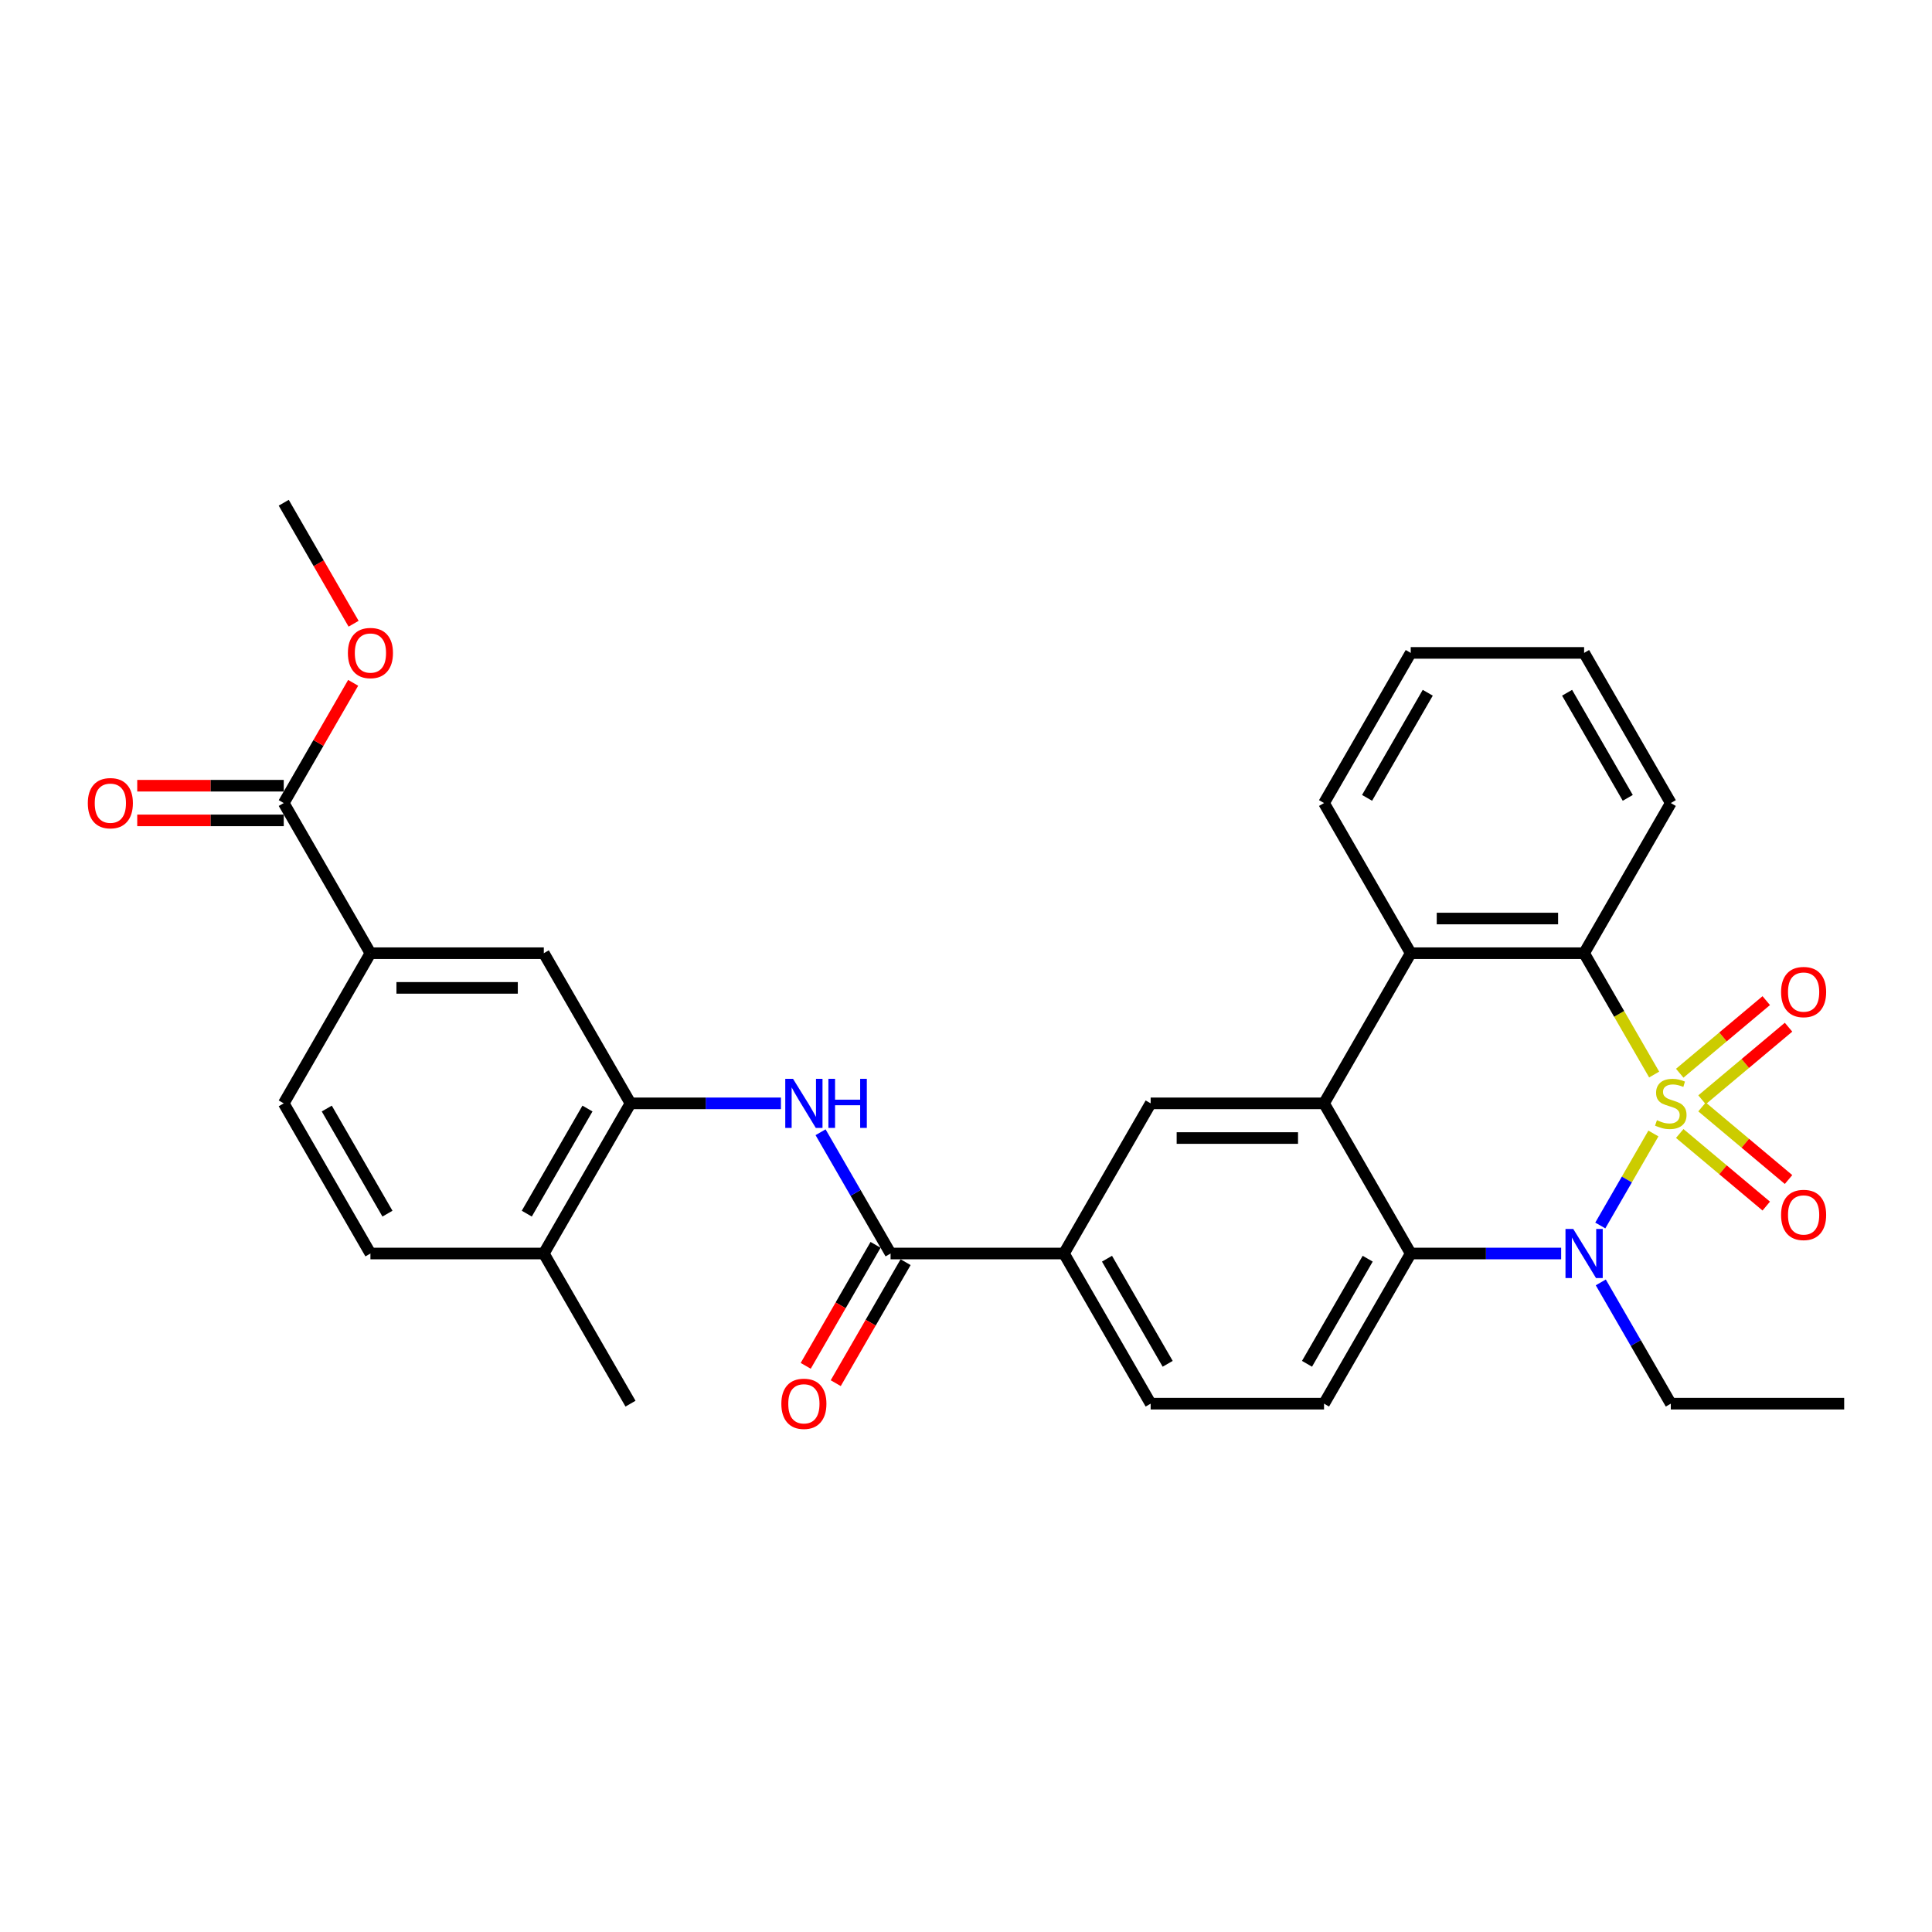 <?xml version='1.0' encoding='iso-8859-1'?>
<svg version='1.1' baseProfile='full'
              xmlns='http://www.w3.org/2000/svg'
                      xmlns:rdkit='http://www.rdkit.org/xml'
                      xmlns:xlink='http://www.w3.org/1999/xlink'
                  xml:space='preserve'
width='1000px' height='1000px' viewBox='0 0 1000 1000'>
<!-- END OF HEADER -->
<rect style='opacity:1.0;fill:#FFFFFF;stroke:none' width='1000' height='1000' x='0' y='0'> </rect>
<path class='bond-0' d='M 855.798,586.693 L 842.051,610.504' style='fill:none;fill-rule:evenodd;stroke:#CCCC00;stroke-width:6px;stroke-linecap:butt;stroke-linejoin:miter;stroke-opacity:1' />
<path class='bond-0' d='M 842.051,610.504 L 828.304,634.315' style='fill:none;fill-rule:evenodd;stroke:#0000FF;stroke-width:6px;stroke-linecap:butt;stroke-linejoin:miter;stroke-opacity:1' />
<path class='bond-1' d='M 856.192,556.181 L 838.062,524.779' style='fill:none;fill-rule:evenodd;stroke:#CCCC00;stroke-width:6px;stroke-linecap:butt;stroke-linejoin:miter;stroke-opacity:1' />
<path class='bond-1' d='M 838.062,524.779 L 819.932,493.377' style='fill:none;fill-rule:evenodd;stroke:#000000;stroke-width:6px;stroke-linecap:butt;stroke-linejoin:miter;stroke-opacity:1' />
<path class='bond-9' d='M 880.964,569.251 L 903.356,550.462' style='fill:none;fill-rule:evenodd;stroke:#CCCC00;stroke-width:6px;stroke-linecap:butt;stroke-linejoin:miter;stroke-opacity:1' />
<path class='bond-9' d='M 903.356,550.462 L 925.747,531.673' style='fill:none;fill-rule:evenodd;stroke:#FF0000;stroke-width:6px;stroke-linecap:butt;stroke-linejoin:miter;stroke-opacity:1' />
<path class='bond-9' d='M 869.427,555.502 L 891.818,536.713' style='fill:none;fill-rule:evenodd;stroke:#CCCC00;stroke-width:6px;stroke-linecap:butt;stroke-linejoin:miter;stroke-opacity:1' />
<path class='bond-9' d='M 891.818,536.713 L 914.21,517.924' style='fill:none;fill-rule:evenodd;stroke:#FF0000;stroke-width:6px;stroke-linecap:butt;stroke-linejoin:miter;stroke-opacity:1' />
<path class='bond-10' d='M 869.427,586.691 L 891.818,605.48' style='fill:none;fill-rule:evenodd;stroke:#CCCC00;stroke-width:6px;stroke-linecap:butt;stroke-linejoin:miter;stroke-opacity:1' />
<path class='bond-10' d='M 891.818,605.48 L 914.21,624.269' style='fill:none;fill-rule:evenodd;stroke:#FF0000;stroke-width:6px;stroke-linecap:butt;stroke-linejoin:miter;stroke-opacity:1' />
<path class='bond-10' d='M 880.964,572.942 L 903.356,591.731' style='fill:none;fill-rule:evenodd;stroke:#CCCC00;stroke-width:6px;stroke-linecap:butt;stroke-linejoin:miter;stroke-opacity:1' />
<path class='bond-10' d='M 903.356,591.731 L 925.747,610.52' style='fill:none;fill-rule:evenodd;stroke:#FF0000;stroke-width:6px;stroke-linecap:butt;stroke-linejoin:miter;stroke-opacity:1' />
<path class='bond-3' d='M 808.05,648.815 L 769.12,648.815' style='fill:none;fill-rule:evenodd;stroke:#0000FF;stroke-width:6px;stroke-linecap:butt;stroke-linejoin:miter;stroke-opacity:1' />
<path class='bond-3' d='M 769.12,648.815 L 730.189,648.815' style='fill:none;fill-rule:evenodd;stroke:#000000;stroke-width:6px;stroke-linecap:butt;stroke-linejoin:miter;stroke-opacity:1' />
<path class='bond-22' d='M 828.564,663.767 L 846.683,695.151' style='fill:none;fill-rule:evenodd;stroke:#0000FF;stroke-width:6px;stroke-linecap:butt;stroke-linejoin:miter;stroke-opacity:1' />
<path class='bond-22' d='M 846.683,695.151 L 864.803,726.535' style='fill:none;fill-rule:evenodd;stroke:#000000;stroke-width:6px;stroke-linecap:butt;stroke-linejoin:miter;stroke-opacity:1' />
<path class='bond-4' d='M 819.932,493.377 L 730.189,493.377' style='fill:none;fill-rule:evenodd;stroke:#000000;stroke-width:6px;stroke-linecap:butt;stroke-linejoin:miter;stroke-opacity:1' />
<path class='bond-4' d='M 806.47,475.429 L 743.651,475.429' style='fill:none;fill-rule:evenodd;stroke:#000000;stroke-width:6px;stroke-linecap:butt;stroke-linejoin:miter;stroke-opacity:1' />
<path class='bond-24' d='M 819.932,493.377 L 864.803,415.658' style='fill:none;fill-rule:evenodd;stroke:#000000;stroke-width:6px;stroke-linecap:butt;stroke-linejoin:miter;stroke-opacity:1' />
<path class='bond-2' d='M 685.318,571.096 L 730.189,493.377' style='fill:none;fill-rule:evenodd;stroke:#000000;stroke-width:6px;stroke-linecap:butt;stroke-linejoin:miter;stroke-opacity:1' />
<path class='bond-7' d='M 685.318,571.096 L 595.576,571.096' style='fill:none;fill-rule:evenodd;stroke:#000000;stroke-width:6px;stroke-linecap:butt;stroke-linejoin:miter;stroke-opacity:1' />
<path class='bond-7' d='M 671.857,589.045 L 609.037,589.045' style='fill:none;fill-rule:evenodd;stroke:#000000;stroke-width:6px;stroke-linecap:butt;stroke-linejoin:miter;stroke-opacity:1' />
<path class='bond-31' d='M 685.318,571.096 L 730.189,648.815' style='fill:none;fill-rule:evenodd;stroke:#000000;stroke-width:6px;stroke-linecap:butt;stroke-linejoin:miter;stroke-opacity:1' />
<path class='bond-14' d='M 730.189,648.815 L 685.318,726.535' style='fill:none;fill-rule:evenodd;stroke:#000000;stroke-width:6px;stroke-linecap:butt;stroke-linejoin:miter;stroke-opacity:1' />
<path class='bond-14' d='M 707.915,651.499 L 676.505,705.903' style='fill:none;fill-rule:evenodd;stroke:#000000;stroke-width:6px;stroke-linecap:butt;stroke-linejoin:miter;stroke-opacity:1' />
<path class='bond-25' d='M 730.189,493.377 L 685.318,415.658' style='fill:none;fill-rule:evenodd;stroke:#000000;stroke-width:6px;stroke-linecap:butt;stroke-linejoin:miter;stroke-opacity:1' />
<path class='bond-5' d='M 460.962,648.815 L 550.704,648.815' style='fill:none;fill-rule:evenodd;stroke:#000000;stroke-width:6px;stroke-linecap:butt;stroke-linejoin:miter;stroke-opacity:1' />
<path class='bond-6' d='M 460.962,648.815 L 442.842,617.431' style='fill:none;fill-rule:evenodd;stroke:#000000;stroke-width:6px;stroke-linecap:butt;stroke-linejoin:miter;stroke-opacity:1' />
<path class='bond-6' d='M 442.842,617.431 L 424.723,586.047' style='fill:none;fill-rule:evenodd;stroke:#0000FF;stroke-width:6px;stroke-linecap:butt;stroke-linejoin:miter;stroke-opacity:1' />
<path class='bond-17' d='M 453.19,644.328 L 435.112,675.641' style='fill:none;fill-rule:evenodd;stroke:#000000;stroke-width:6px;stroke-linecap:butt;stroke-linejoin:miter;stroke-opacity:1' />
<path class='bond-17' d='M 435.112,675.641 L 417.034,706.953' style='fill:none;fill-rule:evenodd;stroke:#FF0000;stroke-width:6px;stroke-linecap:butt;stroke-linejoin:miter;stroke-opacity:1' />
<path class='bond-17' d='M 468.734,653.303 L 450.656,684.615' style='fill:none;fill-rule:evenodd;stroke:#000000;stroke-width:6px;stroke-linecap:butt;stroke-linejoin:miter;stroke-opacity:1' />
<path class='bond-17' d='M 450.656,684.615 L 432.578,715.927' style='fill:none;fill-rule:evenodd;stroke:#FF0000;stroke-width:6px;stroke-linecap:butt;stroke-linejoin:miter;stroke-opacity:1' />
<path class='bond-8' d='M 404.209,571.096 L 365.279,571.096' style='fill:none;fill-rule:evenodd;stroke:#0000FF;stroke-width:6px;stroke-linecap:butt;stroke-linejoin:miter;stroke-opacity:1' />
<path class='bond-8' d='M 365.279,571.096 L 326.348,571.096' style='fill:none;fill-rule:evenodd;stroke:#000000;stroke-width:6px;stroke-linecap:butt;stroke-linejoin:miter;stroke-opacity:1' />
<path class='bond-11' d='M 595.576,571.096 L 550.704,648.815' style='fill:none;fill-rule:evenodd;stroke:#000000;stroke-width:6px;stroke-linecap:butt;stroke-linejoin:miter;stroke-opacity:1' />
<path class='bond-15' d='M 326.348,571.096 L 281.477,493.377' style='fill:none;fill-rule:evenodd;stroke:#000000;stroke-width:6px;stroke-linecap:butt;stroke-linejoin:miter;stroke-opacity:1' />
<path class='bond-16' d='M 326.348,571.096 L 281.477,648.815' style='fill:none;fill-rule:evenodd;stroke:#000000;stroke-width:6px;stroke-linecap:butt;stroke-linejoin:miter;stroke-opacity:1' />
<path class='bond-16' d='M 304.074,573.78 L 272.664,628.183' style='fill:none;fill-rule:evenodd;stroke:#000000;stroke-width:6px;stroke-linecap:butt;stroke-linejoin:miter;stroke-opacity:1' />
<path class='bond-33' d='M 550.704,648.815 L 595.576,726.535' style='fill:none;fill-rule:evenodd;stroke:#000000;stroke-width:6px;stroke-linecap:butt;stroke-linejoin:miter;stroke-opacity:1' />
<path class='bond-33' d='M 572.979,651.499 L 604.389,705.903' style='fill:none;fill-rule:evenodd;stroke:#000000;stroke-width:6px;stroke-linecap:butt;stroke-linejoin:miter;stroke-opacity:1' />
<path class='bond-12' d='M 146.864,415.658 L 191.735,493.377' style='fill:none;fill-rule:evenodd;stroke:#000000;stroke-width:6px;stroke-linecap:butt;stroke-linejoin:miter;stroke-opacity:1' />
<path class='bond-19' d='M 146.864,406.684 L 108.947,406.684' style='fill:none;fill-rule:evenodd;stroke:#000000;stroke-width:6px;stroke-linecap:butt;stroke-linejoin:miter;stroke-opacity:1' />
<path class='bond-19' d='M 108.947,406.684 L 71.031,406.684' style='fill:none;fill-rule:evenodd;stroke:#FF0000;stroke-width:6px;stroke-linecap:butt;stroke-linejoin:miter;stroke-opacity:1' />
<path class='bond-19' d='M 146.864,424.632 L 108.947,424.632' style='fill:none;fill-rule:evenodd;stroke:#000000;stroke-width:6px;stroke-linecap:butt;stroke-linejoin:miter;stroke-opacity:1' />
<path class='bond-19' d='M 108.947,424.632 L 71.031,424.632' style='fill:none;fill-rule:evenodd;stroke:#FF0000;stroke-width:6px;stroke-linecap:butt;stroke-linejoin:miter;stroke-opacity:1' />
<path class='bond-23' d='M 146.864,415.658 L 164.828,384.543' style='fill:none;fill-rule:evenodd;stroke:#000000;stroke-width:6px;stroke-linecap:butt;stroke-linejoin:miter;stroke-opacity:1' />
<path class='bond-23' d='M 164.828,384.543 L 182.792,353.428' style='fill:none;fill-rule:evenodd;stroke:#FF0000;stroke-width:6px;stroke-linecap:butt;stroke-linejoin:miter;stroke-opacity:1' />
<path class='bond-13' d='M 191.735,493.377 L 281.477,493.377' style='fill:none;fill-rule:evenodd;stroke:#000000;stroke-width:6px;stroke-linecap:butt;stroke-linejoin:miter;stroke-opacity:1' />
<path class='bond-13' d='M 205.196,511.325 L 268.016,511.325' style='fill:none;fill-rule:evenodd;stroke:#000000;stroke-width:6px;stroke-linecap:butt;stroke-linejoin:miter;stroke-opacity:1' />
<path class='bond-34' d='M 191.735,493.377 L 146.864,571.096' style='fill:none;fill-rule:evenodd;stroke:#000000;stroke-width:6px;stroke-linecap:butt;stroke-linejoin:miter;stroke-opacity:1' />
<path class='bond-18' d='M 685.318,726.535 L 595.576,726.535' style='fill:none;fill-rule:evenodd;stroke:#000000;stroke-width:6px;stroke-linecap:butt;stroke-linejoin:miter;stroke-opacity:1' />
<path class='bond-21' d='M 281.477,648.815 L 191.735,648.815' style='fill:none;fill-rule:evenodd;stroke:#000000;stroke-width:6px;stroke-linecap:butt;stroke-linejoin:miter;stroke-opacity:1' />
<path class='bond-26' d='M 281.477,648.815 L 326.348,726.535' style='fill:none;fill-rule:evenodd;stroke:#000000;stroke-width:6px;stroke-linecap:butt;stroke-linejoin:miter;stroke-opacity:1' />
<path class='bond-20' d='M 146.864,571.096 L 191.735,648.815' style='fill:none;fill-rule:evenodd;stroke:#000000;stroke-width:6px;stroke-linecap:butt;stroke-linejoin:miter;stroke-opacity:1' />
<path class='bond-20' d='M 169.138,573.78 L 200.548,628.183' style='fill:none;fill-rule:evenodd;stroke:#000000;stroke-width:6px;stroke-linecap:butt;stroke-linejoin:miter;stroke-opacity:1' />
<path class='bond-28' d='M 864.803,726.535 L 954.545,726.535' style='fill:none;fill-rule:evenodd;stroke:#000000;stroke-width:6px;stroke-linecap:butt;stroke-linejoin:miter;stroke-opacity:1' />
<path class='bond-27' d='M 183.02,322.844 L 164.942,291.532' style='fill:none;fill-rule:evenodd;stroke:#FF0000;stroke-width:6px;stroke-linecap:butt;stroke-linejoin:miter;stroke-opacity:1' />
<path class='bond-27' d='M 164.942,291.532 L 146.864,260.219' style='fill:none;fill-rule:evenodd;stroke:#000000;stroke-width:6px;stroke-linecap:butt;stroke-linejoin:miter;stroke-opacity:1' />
<path class='bond-30' d='M 864.803,415.658 L 819.932,337.939' style='fill:none;fill-rule:evenodd;stroke:#000000;stroke-width:6px;stroke-linecap:butt;stroke-linejoin:miter;stroke-opacity:1' />
<path class='bond-30' d='M 842.528,412.974 L 811.119,358.571' style='fill:none;fill-rule:evenodd;stroke:#000000;stroke-width:6px;stroke-linecap:butt;stroke-linejoin:miter;stroke-opacity:1' />
<path class='bond-32' d='M 685.318,415.658 L 730.189,337.939' style='fill:none;fill-rule:evenodd;stroke:#000000;stroke-width:6px;stroke-linecap:butt;stroke-linejoin:miter;stroke-opacity:1' />
<path class='bond-32' d='M 707.593,412.974 L 739.003,358.571' style='fill:none;fill-rule:evenodd;stroke:#000000;stroke-width:6px;stroke-linecap:butt;stroke-linejoin:miter;stroke-opacity:1' />
<path class='bond-29' d='M 730.189,337.939 L 819.932,337.939' style='fill:none;fill-rule:evenodd;stroke:#000000;stroke-width:6px;stroke-linecap:butt;stroke-linejoin:miter;stroke-opacity:1' />
<path  class='atom-0' d='M 857.624 579.819
Q 857.911 579.927, 859.095 580.429
Q 860.28 580.932, 861.572 581.255
Q 862.9 581.542, 864.193 581.542
Q 866.598 581.542, 867.998 580.394
Q 869.398 579.209, 869.398 577.163
Q 869.398 575.763, 868.68 574.901
Q 867.998 574.04, 866.921 573.573
Q 865.844 573.106, 864.049 572.568
Q 861.788 571.886, 860.424 571.24
Q 859.095 570.594, 858.126 569.23
Q 857.193 567.866, 857.193 565.568
Q 857.193 562.373, 859.347 560.399
Q 861.536 558.425, 865.844 558.425
Q 868.788 558.425, 872.126 559.825
L 871.3 562.589
Q 868.249 561.332, 865.952 561.332
Q 863.475 561.332, 862.111 562.373
Q 860.747 563.378, 860.783 565.137
Q 860.783 566.501, 861.465 567.327
Q 862.183 568.153, 863.188 568.619
Q 864.229 569.086, 865.952 569.624
Q 868.249 570.342, 869.613 571.06
Q 870.977 571.778, 871.947 573.25
Q 872.952 574.686, 872.952 577.163
Q 872.952 580.681, 870.582 582.583
Q 868.249 584.45, 864.336 584.45
Q 862.075 584.45, 860.352 583.947
Q 858.665 583.481, 856.654 582.655
L 857.624 579.819
' fill='#CCCC00'/>
<path  class='atom-1' d='M 814.314 636.108
L 822.642 649.569
Q 823.468 650.897, 824.796 653.303
Q 826.124 655.708, 826.196 655.851
L 826.196 636.108
L 829.57 636.108
L 829.57 661.523
L 826.088 661.523
L 817.15 646.805
Q 816.109 645.082, 814.996 643.108
Q 813.919 641.134, 813.596 640.523
L 813.596 661.523
L 810.293 661.523
L 810.293 636.108
L 814.314 636.108
' fill='#0000FF'/>
<path  class='atom-7' d='M 410.473 558.389
L 418.801 571.85
Q 419.627 573.178, 420.955 575.583
Q 422.283 577.988, 422.355 578.132
L 422.355 558.389
L 425.729 558.389
L 425.729 583.804
L 422.247 583.804
L 413.309 569.086
Q 412.268 567.363, 411.155 565.389
Q 410.078 563.414, 409.755 562.804
L 409.755 583.804
L 406.452 583.804
L 406.452 558.389
L 410.473 558.389
' fill='#0000FF'/>
<path  class='atom-7' d='M 428.78 558.389
L 432.227 558.389
L 432.227 569.194
L 445.221 569.194
L 445.221 558.389
L 448.667 558.389
L 448.667 583.804
L 445.221 583.804
L 445.221 572.065
L 432.227 572.065
L 432.227 583.804
L 428.78 583.804
L 428.78 558.389
' fill='#0000FF'/>
<path  class='atom-10' d='M 921.883 513.483
Q 921.883 507.38, 924.899 503.97
Q 927.914 500.56, 933.55 500.56
Q 939.186 500.56, 942.201 503.97
Q 945.216 507.38, 945.216 513.483
Q 945.216 519.657, 942.165 523.175
Q 939.114 526.657, 933.55 526.657
Q 927.95 526.657, 924.899 523.175
Q 921.883 519.693, 921.883 513.483
M 933.55 523.785
Q 937.427 523.785, 939.509 521.201
Q 941.627 518.58, 941.627 513.483
Q 941.627 508.493, 939.509 505.98
Q 937.427 503.432, 933.55 503.432
Q 929.673 503.432, 927.555 505.944
Q 925.473 508.457, 925.473 513.483
Q 925.473 518.616, 927.555 521.201
Q 929.673 523.785, 933.55 523.785
' fill='#FF0000'/>
<path  class='atom-11' d='M 921.883 628.853
Q 921.883 622.751, 924.899 619.341
Q 927.914 615.93, 933.55 615.93
Q 939.186 615.93, 942.201 619.341
Q 945.216 622.751, 945.216 628.853
Q 945.216 635.028, 942.165 638.546
Q 939.114 642.028, 933.55 642.028
Q 927.95 642.028, 924.899 638.546
Q 921.883 635.064, 921.883 628.853
M 933.55 639.156
Q 937.427 639.156, 939.509 636.571
Q 941.627 633.951, 941.627 628.853
Q 941.627 623.864, 939.509 621.351
Q 937.427 618.802, 933.55 618.802
Q 929.673 618.802, 927.555 621.315
Q 925.473 623.828, 925.473 628.853
Q 925.473 633.987, 927.555 636.571
Q 929.673 639.156, 933.55 639.156
' fill='#FF0000'/>
<path  class='atom-18' d='M 404.424 726.606
Q 404.424 720.504, 407.44 717.094
Q 410.455 713.684, 416.091 713.684
Q 421.727 713.684, 424.742 717.094
Q 427.757 720.504, 427.757 726.606
Q 427.757 732.781, 424.706 736.299
Q 421.655 739.781, 416.091 739.781
Q 410.491 739.781, 407.44 736.299
Q 404.424 732.817, 404.424 726.606
M 416.091 736.909
Q 419.968 736.909, 422.05 734.324
Q 424.168 731.704, 424.168 726.606
Q 424.168 721.617, 422.05 719.104
Q 419.968 716.555, 416.091 716.555
Q 412.214 716.555, 410.096 719.068
Q 408.014 721.581, 408.014 726.606
Q 408.014 731.74, 410.096 734.324
Q 412.214 736.909, 416.091 736.909
' fill='#FF0000'/>
<path  class='atom-20' d='M 45.455 415.73
Q 45.455 409.627, 48.47 406.217
Q 51.485 402.807, 57.121 402.807
Q 62.757 402.807, 65.772 406.217
Q 68.788 409.627, 68.788 415.73
Q 68.788 421.904, 65.736 425.422
Q 62.685 428.904, 57.121 428.904
Q 51.521 428.904, 48.47 425.422
Q 45.455 421.94, 45.455 415.73
M 57.121 426.032
Q 60.998 426.032, 63.08 423.447
Q 65.198 420.827, 65.198 415.73
Q 65.198 410.74, 63.08 408.227
Q 60.998 405.678, 57.121 405.678
Q 53.244 405.678, 51.126 408.191
Q 49.044 410.704, 49.044 415.73
Q 49.044 420.863, 51.126 423.447
Q 53.244 426.032, 57.121 426.032
' fill='#FF0000'/>
<path  class='atom-24' d='M 180.068 338.01
Q 180.068 331.908, 183.084 328.498
Q 186.099 325.087, 191.735 325.087
Q 197.371 325.087, 200.386 328.498
Q 203.401 331.908, 203.401 338.01
Q 203.401 344.185, 200.35 347.703
Q 197.299 351.185, 191.735 351.185
Q 186.135 351.185, 183.084 347.703
Q 180.068 344.221, 180.068 338.01
M 191.735 348.313
Q 195.612 348.313, 197.694 345.728
Q 199.812 343.108, 199.812 338.01
Q 199.812 333.021, 197.694 330.508
Q 195.612 327.959, 191.735 327.959
Q 187.858 327.959, 185.74 330.472
Q 183.658 332.985, 183.658 338.01
Q 183.658 343.144, 185.74 345.728
Q 187.858 348.313, 191.735 348.313
' fill='#FF0000'/>
</svg>
